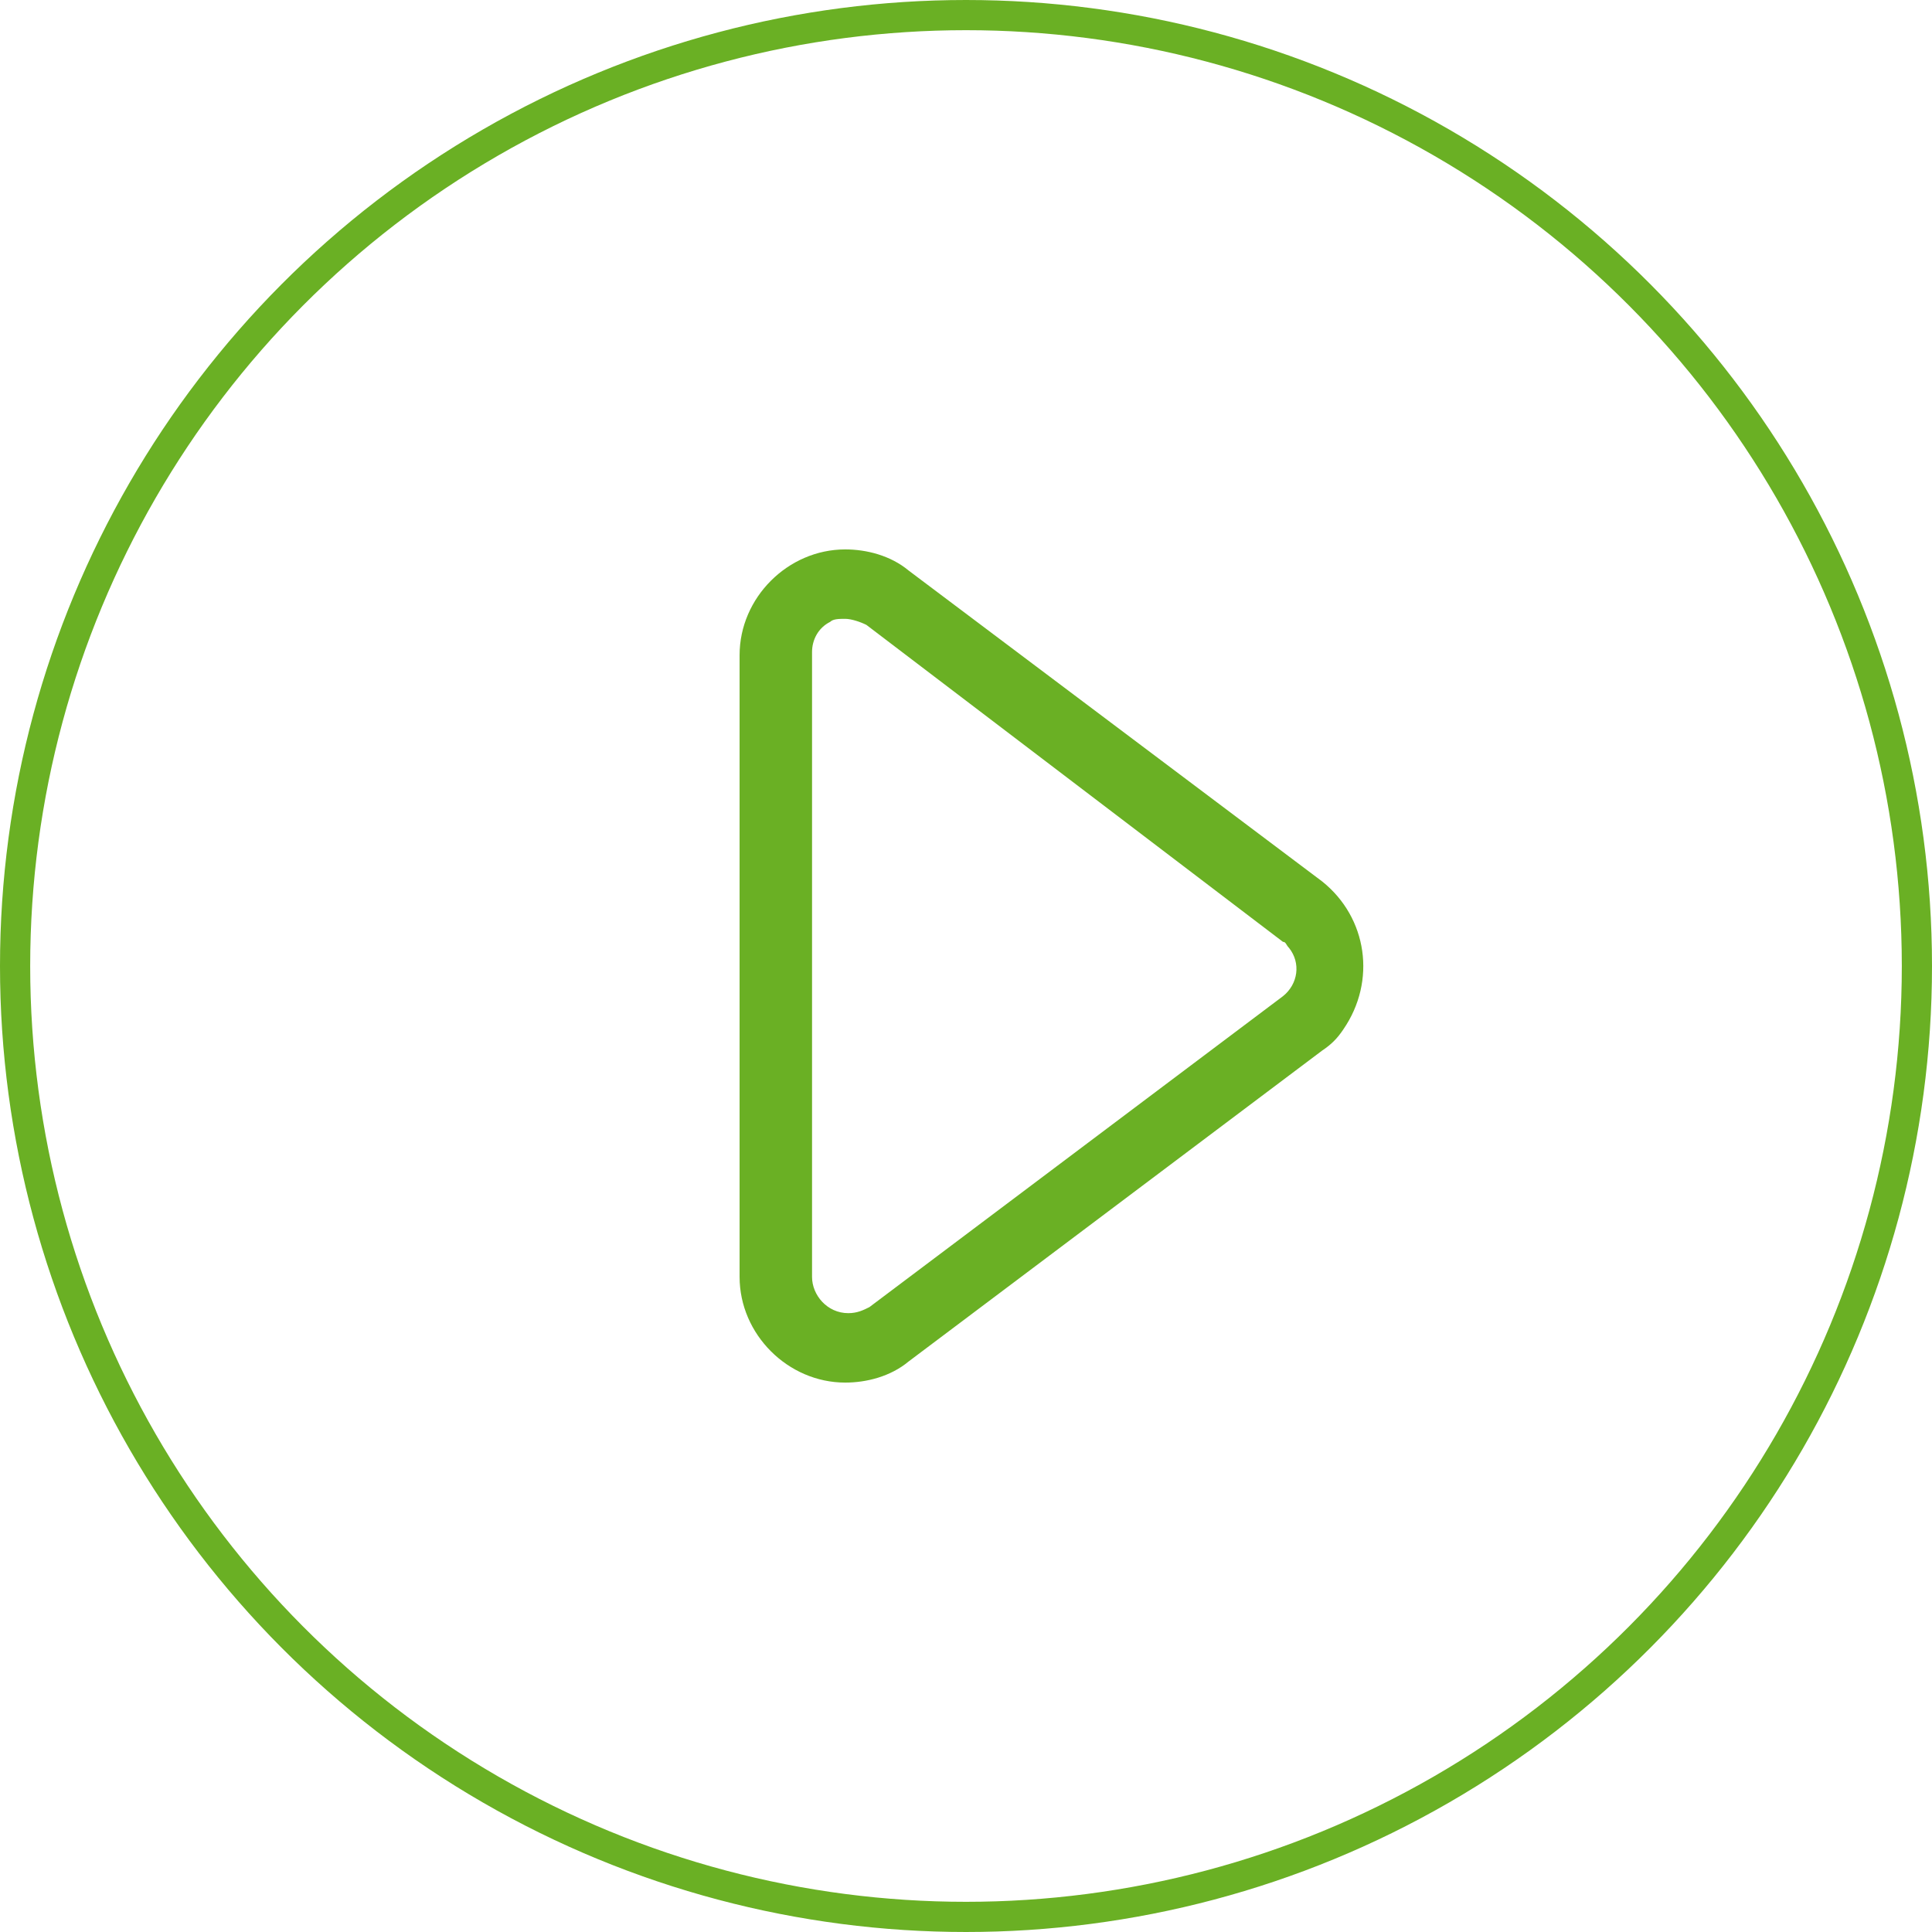 <?xml version="1.0" encoding="utf-8"?>
<!-- Generator: Adobe Illustrator 26.3.1, SVG Export Plug-In . SVG Version: 6.00 Build 0)  -->
<svg version="1.1" id="Ebene_1" xmlns="http://www.w3.org/2000/svg" xmlns:xlink="http://www.w3.org/1999/xlink" x="0px" y="0px"
	 width="64px" height="64px" viewBox="0 0 64 64" style="enable-background:new 0 0 64 64;" xml:space="preserve">
<style type="text/css">
	.st0{fill:none;stroke:#6ab024;}
	.st1{fill:#6ab024;}
</style>
<circle class="st0" cx="32" cy="32" r="31.5"/>
<path class="st1" d="M28,45.8c-1.9,0-3.5-1.6-3.5-3.5V21.7c0-1.9,1.6-3.5,3.5-3.5c0.7,0,1.5,0.2,2.1,0.7l13.7,10.3l0,0
	c1.5,1.2,1.8,3.3,0.7,4.9c-0.2,0.3-0.4,0.5-0.7,0.7L30.1,45.1C29.5,45.6,28.7,45.8,28,45.8z M28,20.5c-0.2,0-0.4,0-0.5,0.1
	c-0.4,0.2-0.6,0.6-0.6,1v20.7c0,0.6,0.5,1.2,1.2,1.2c0.3,0,0.5-0.1,0.7-0.2l13.7-10.3c0.5-0.4,0.6-1.1,0.2-1.6
	c-0.1-0.1-0.1-0.2-0.2-0.2L28.7,20.7C28.5,20.6,28.2,20.5,28,20.5z"/>
</svg>

